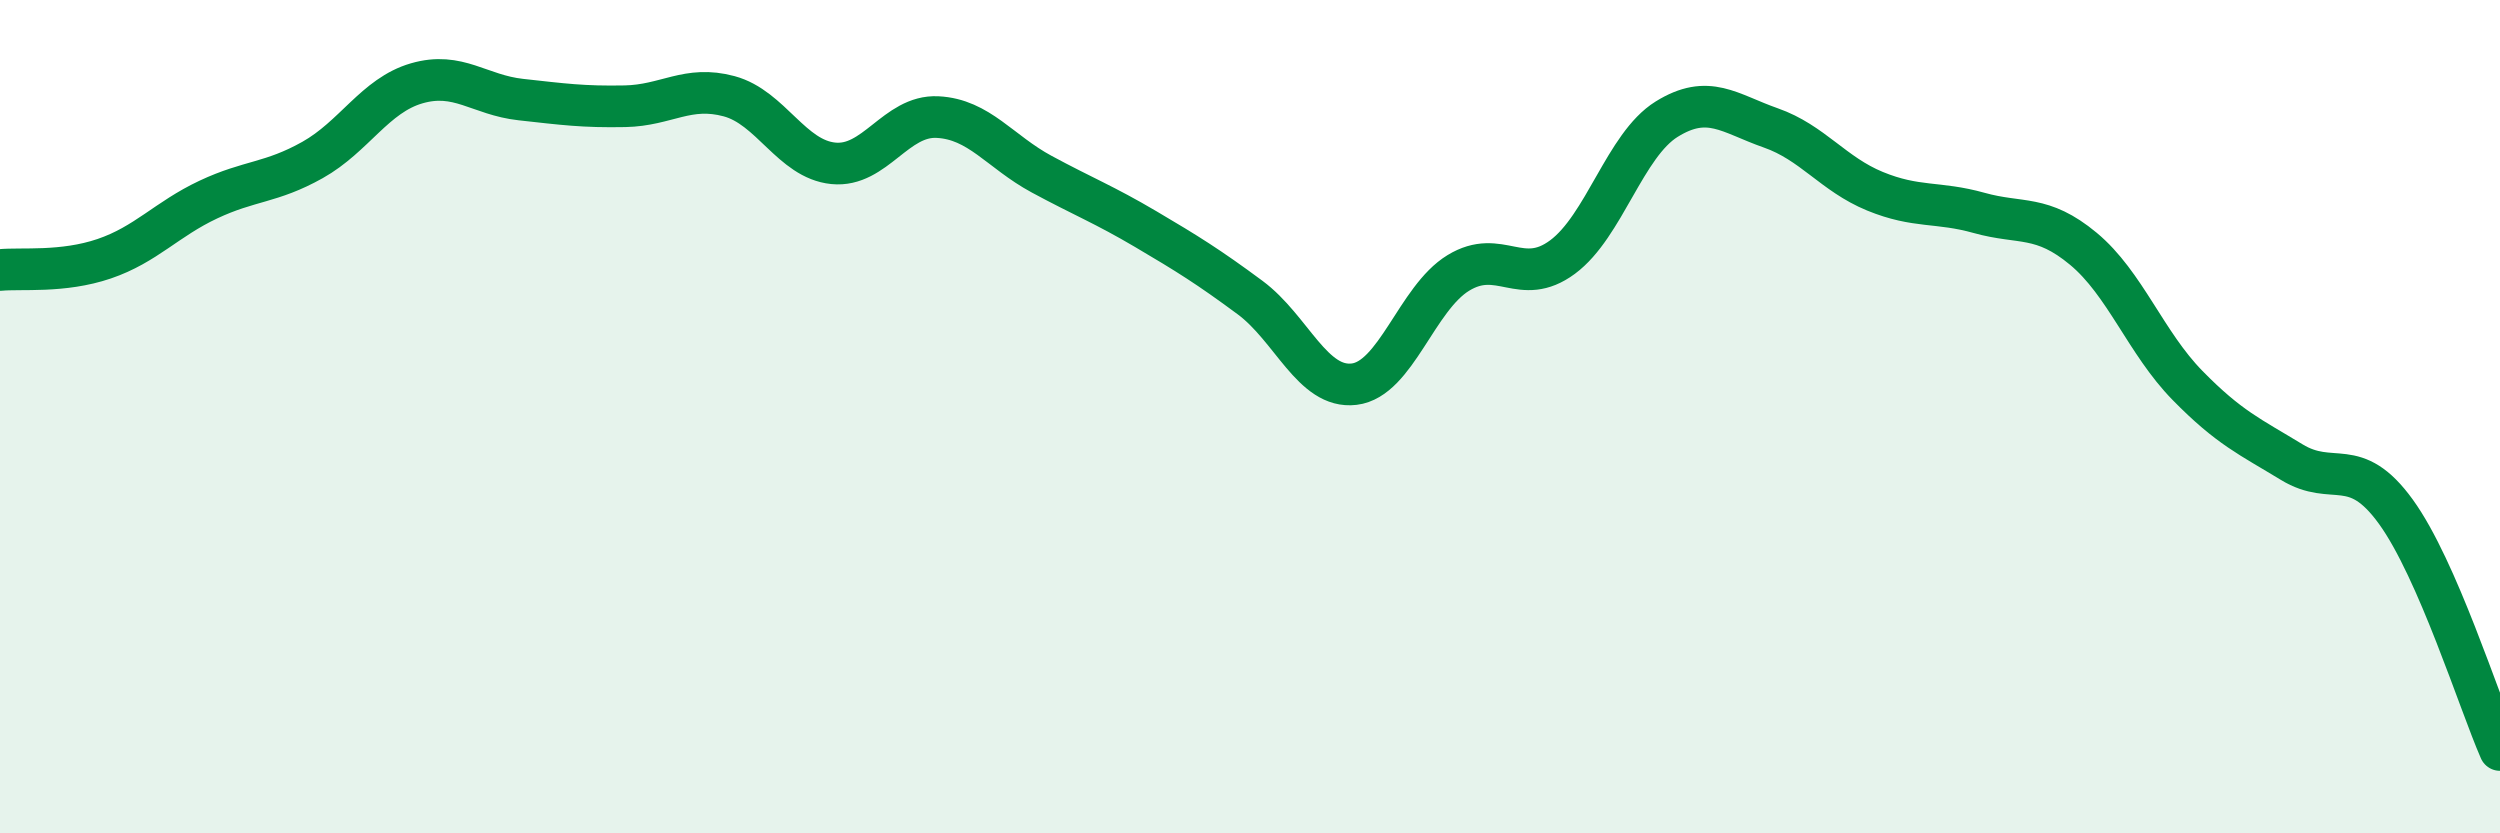 
    <svg width="60" height="20" viewBox="0 0 60 20" xmlns="http://www.w3.org/2000/svg">
      <path
        d="M 0,6.48 C 0.5,6.43 1.5,6.55 2.5,6.21 C 3.5,5.87 4,5.26 5,4.79 C 6,4.32 6.5,4.4 7.5,3.84 C 8.5,3.28 9,2.29 10,2 C 11,1.71 11.5,2.28 12.5,2.39 C 13.5,2.5 14,2.57 15,2.55 C 16,2.53 16.5,2.04 17.5,2.31 C 18.5,2.58 19,3.82 20,3.92 C 21,4.02 21.5,2.76 22.5,2.81 C 23.5,2.86 24,3.64 25,4.18 C 26,4.72 26.5,4.91 27.5,5.5 C 28.5,6.09 29,6.4 30,7.14 C 31,7.88 31.5,9.34 32.5,9.22 C 33.5,9.1 34,7.16 35,6.55 C 36,5.94 36.5,6.91 37.5,6.17 C 38.5,5.43 39,3.48 40,2.86 C 41,2.24 41.5,2.72 42.5,3.07 C 43.5,3.42 44,4.18 45,4.59 C 46,5 46.5,4.83 47.5,5.11 C 48.5,5.39 49,5.14 50,5.97 C 51,6.8 51.5,8.23 52.5,9.25 C 53.5,10.27 54,10.48 55,11.09 C 56,11.7 56.5,10.9 57.5,12.28 C 58.5,13.66 59.5,16.86 60,18L60 20L0 20Z"
        fill="#008740"
        opacity="0.1"
        stroke-linecap="round"
        stroke-linejoin="round"
      />
      <path
        d="M 0,6.48 C 0.5,6.43 1.5,6.55 2.5,6.21 C 3.5,5.87 4,5.26 5,4.79 C 6,4.32 6.5,4.4 7.5,3.84 C 8.5,3.28 9,2.29 10,2 C 11,1.71 11.5,2.28 12.5,2.39 C 13.5,2.5 14,2.57 15,2.55 C 16,2.53 16.5,2.04 17.5,2.31 C 18.5,2.58 19,3.82 20,3.92 C 21,4.02 21.5,2.76 22.5,2.81 C 23.5,2.86 24,3.64 25,4.18 C 26,4.72 26.5,4.91 27.5,5.5 C 28.5,6.09 29,6.4 30,7.14 C 31,7.88 31.5,9.34 32.5,9.22 C 33.5,9.1 34,7.16 35,6.55 C 36,5.94 36.5,6.91 37.5,6.17 C 38.5,5.43 39,3.48 40,2.86 C 41,2.24 41.5,2.72 42.5,3.07 C 43.5,3.42 44,4.18 45,4.59 C 46,5 46.5,4.83 47.5,5.11 C 48.5,5.39 49,5.14 50,5.97 C 51,6.8 51.5,8.23 52.5,9.25 C 53.5,10.27 54,10.48 55,11.09 C 56,11.7 56.5,10.9 57.5,12.28 C 58.5,13.66 59.5,16.86 60,18"
        stroke="#008740"
        stroke-width="1"
        fill="none"
        stroke-linecap="round"
        stroke-linejoin="round"
      />
    </svg>
  